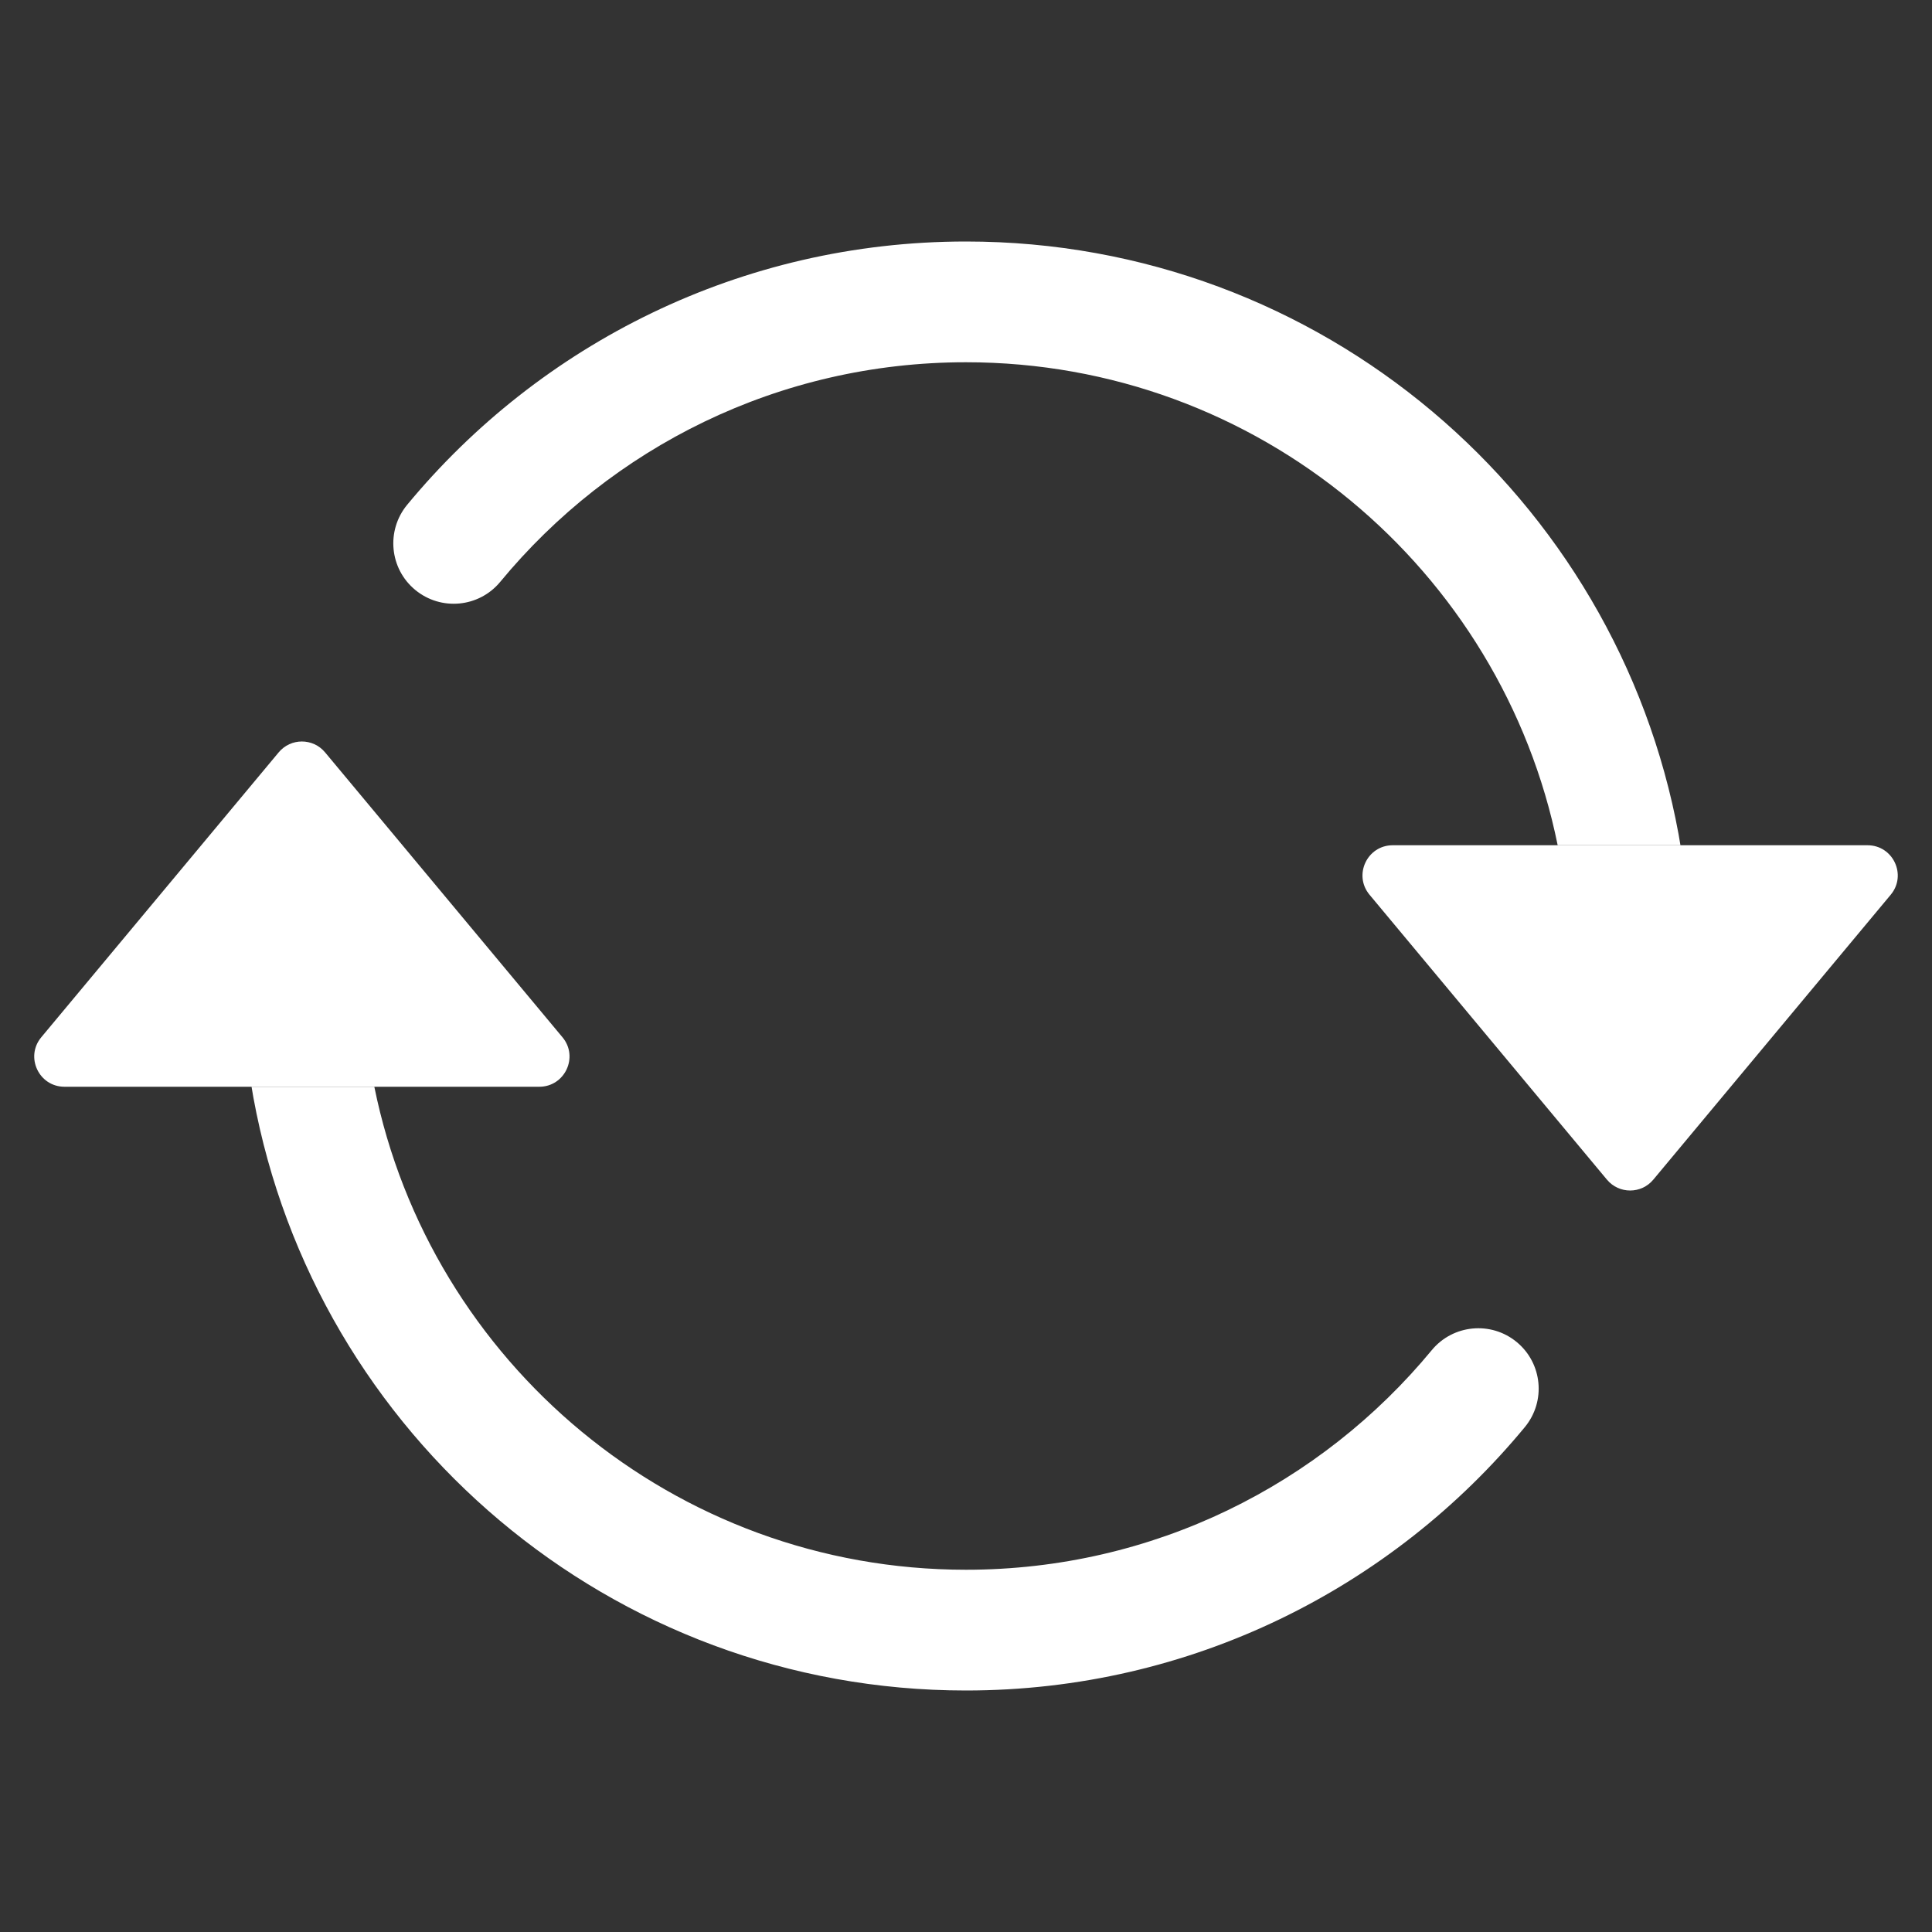 <svg xmlns="http://www.w3.org/2000/svg" width="24" height="24" viewBox="0 0 24 24" fill="none">
  <rect x="0" y="0" width="24" height="24" fill="#333333" stroke="none"/>
  <path d="M17.301 10.5H23.199C23.517 10.5 23.691 10.871 23.487 11.115L20.538 14.654C20.388 14.834 20.112 14.834 19.962 14.654L17.013 11.115C16.809 10.871 16.983 10.5 17.301 10.5Z" fill="white"/>
  <path d="M0.801 13.5H6.699C7.017 13.5 7.191 13.129 6.987 12.885L4.038 9.346C3.888 9.166 3.612 9.166 3.462 9.346L0.513 12.885C0.309 13.129 0.483 13.5 0.801 13.5Z" fill="white"/>
  <path fill-rule="evenodd" clip-rule="evenodd" d="M12 4.5C9.671 4.5 7.591 5.56 6.214 7.228C5.95 7.547 5.478 7.592 5.158 7.328C4.839 7.065 4.794 6.592 5.057 6.272C6.707 4.275 9.205 3 12 3C16.413 3 20.082 6.175 20.852 10.364C20.86 10.41 20.868 10.455 20.875 10.5H19.35C18.656 7.077 15.628 4.5 12 4.5ZM4.65 13.5C5.344 16.923 8.372 19.5 12 19.5C14.329 19.5 16.409 18.44 17.786 16.772C18.05 16.453 18.523 16.408 18.842 16.672C19.161 16.936 19.206 17.408 18.942 17.728C17.293 19.725 14.795 21 12 21C7.587 21 3.918 17.825 3.148 13.636C3.14 13.59 3.132 13.545 3.125 13.5H4.65Z" fill="white"/>
</svg>